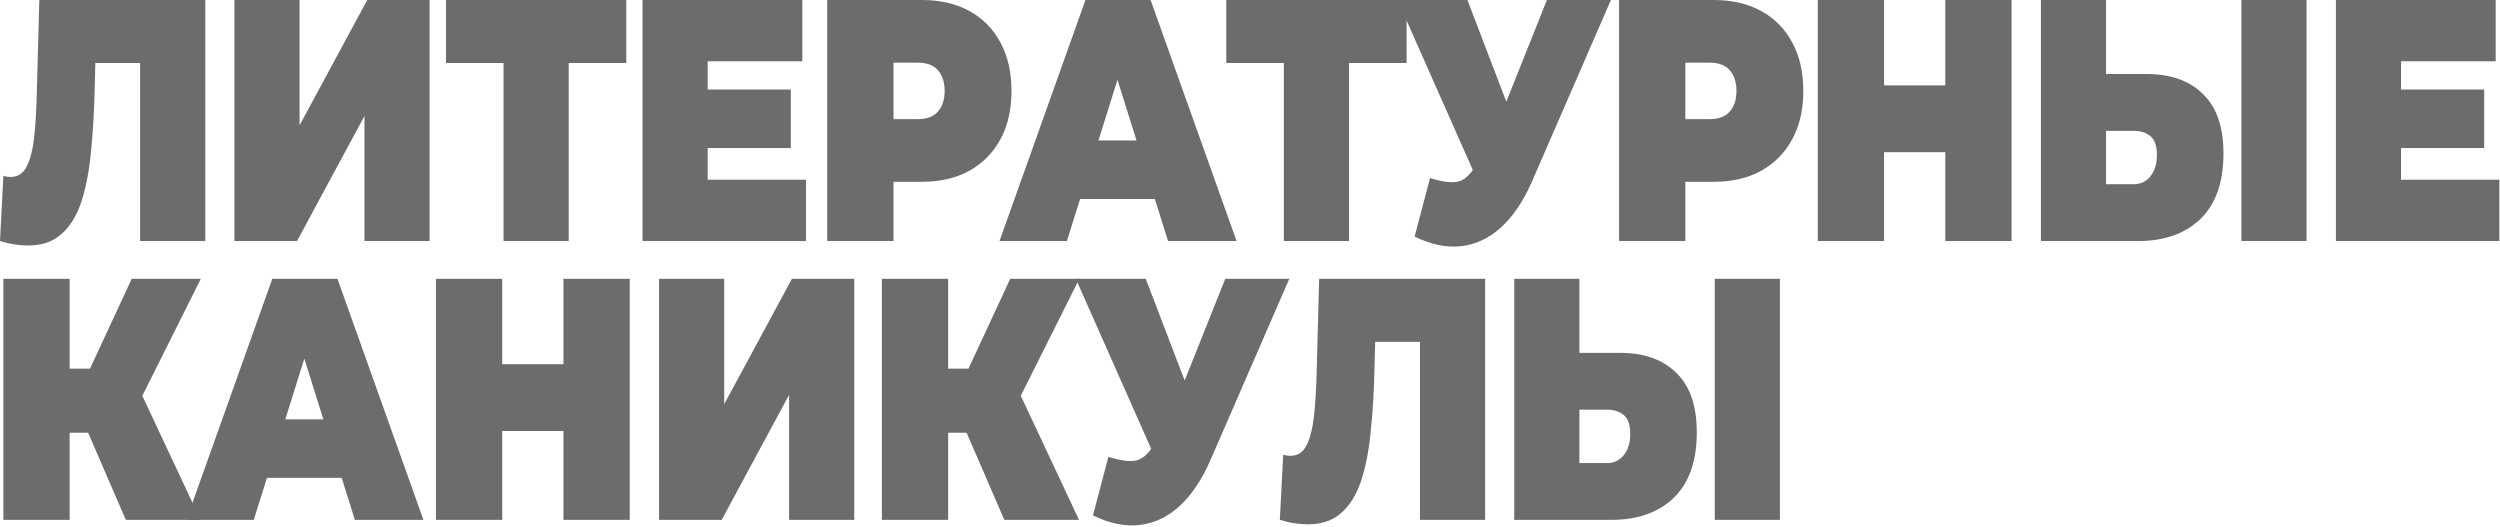 <?xml version="1.0" encoding="UTF-8"?> <svg xmlns="http://www.w3.org/2000/svg" width="659" height="139" viewBox="0 0 659 139" fill="none"><path d="M7.403 64.713C6.317 64.713 5.158 64.622 3.924 64.44C2.69 64.259 1.382 63.956 0 63.533L0.888 46.379C1.579 46.56 2.221 46.651 2.813 46.651C4.738 46.651 6.169 45.683 7.107 43.747C8.045 41.811 8.686 39.209 9.032 35.941C9.377 32.613 9.599 28.892 9.698 24.778L10.364 0H54.117V63.533H36.942V12.071L40.717 16.609H21.839L25.245 11.799L24.949 23.961C24.8 30.072 24.455 35.639 23.912 40.661C23.419 45.623 22.555 49.919 21.321 53.549C20.087 57.119 18.335 59.872 16.065 61.808C13.844 63.745 10.957 64.713 7.403 64.713Z" fill="#6C6C6C"></path><path d="M61.79 63.533V0H78.965V33.037L96.806 0H113.241V63.533H96.066V30.587L78.299 63.533H61.79Z" fill="#6C6C6C"></path><path d="M132.737 63.533V11.98L136.512 16.609H117.56V0H165.088V16.609H146.136L149.912 11.98V63.533H132.737Z" fill="#6C6C6C"></path><path d="M185.36 23.598H208.458V39.027H185.36V23.598ZM186.545 47.377H212.456V63.533H169.369V0H211.493V16.155H186.545V47.377Z" fill="#6C6C6C"></path><path d="M218.062 63.533V0H243.011C247.848 0 252.018 0.968 255.522 2.904C259.076 4.841 261.815 7.624 263.74 11.254C265.665 14.824 266.627 19.06 266.627 23.961C266.627 28.862 265.665 33.097 263.74 36.667C261.815 40.237 259.076 43.021 255.522 45.017C252.018 46.954 247.848 47.922 243.011 47.922H227.761L235.534 38.755V63.533H218.062ZM235.534 41.115L227.761 31.403H241.901C244.319 31.403 246.096 30.738 247.231 29.407C248.415 28.075 249.008 26.26 249.008 23.961C249.008 21.662 248.415 19.846 247.231 18.515C246.096 17.184 244.319 16.518 241.901 16.518H227.761L235.534 6.807V41.115Z" fill="#6C6C6C"></path><path d="M263.472 63.533L286.126 0H303.301L325.955 63.533H307.891L291.16 10.165H297.971L281.24 63.533H263.472ZM276.946 52.46L281.388 37.031H305.226L309.668 52.46H276.946Z" fill="#6C6C6C"></path><path d="M338.425 63.533V11.98L342.201 16.609H323.249V0H370.777V16.609H351.825L355.601 11.98V63.533H338.425Z" fill="#6C6C6C"></path><path d="M376.963 46.923C380.023 47.892 382.416 48.224 384.144 47.922C385.871 47.559 387.401 46.258 388.734 44.019L391.251 39.663L392.731 37.666L407.76 0H424.639L403.836 47.831C401.566 53.035 398.827 57.089 395.619 59.993C392.46 62.837 388.956 64.471 385.106 64.894C381.257 65.318 377.185 64.471 372.891 62.353L376.963 46.923ZM392.509 54.457L368.375 0H386.809L401.985 39.663L392.509 54.457Z" fill="#6C6C6C"></path><path d="M426.788 63.533V0H451.736C456.573 0 460.743 0.968 464.248 2.904C467.801 4.841 470.54 7.624 472.465 11.254C474.39 14.824 475.352 19.06 475.352 23.961C475.352 28.862 474.39 33.097 472.465 36.667C470.54 40.237 467.801 43.021 464.248 45.017C460.743 46.954 456.573 47.922 451.736 47.922H436.486L444.259 38.755V63.533H426.788ZM444.259 41.115L436.486 31.403H450.626C453.044 31.403 454.821 30.738 455.956 29.407C457.141 28.075 457.733 26.26 457.733 23.961C457.733 21.662 457.141 19.846 455.956 18.515C454.821 17.184 453.044 16.518 450.626 16.518H436.486L444.259 6.807V41.115Z" fill="#6C6C6C"></path><path d="M512.778 0H530.249V63.533H512.778V0ZM496.639 63.533H479.168V0H496.639V63.533ZM513.962 40.116H495.455V22.509H513.962V40.116Z" fill="#6C6C6C"></path><path d="M565.892 19.514C572.209 19.514 577.145 21.268 580.698 24.778C584.301 28.227 586.103 33.461 586.103 40.479C586.103 48.043 584.079 53.791 580.032 57.724C575.985 61.596 570.531 63.533 563.671 63.533H537.982V0H555.158V19.514H565.892ZM562.487 48.557C564.214 48.557 565.645 47.892 566.78 46.56C567.965 45.169 568.557 43.263 568.557 40.842C568.557 38.422 567.965 36.758 566.78 35.851C565.645 34.943 564.214 34.489 562.487 34.489H555.158V48.557H562.487ZM590.841 63.533V0H608.016V63.533H590.841Z" fill="#6C6C6C"></path><path d="M631.729 23.598H654.827V39.027H631.729V23.598ZM632.914 47.377H658.825V63.533H615.738V0H657.862V16.155H632.914V47.377Z" fill="#6C6C6C"></path><path d="M33.166 137.033L20.285 107.263L34.203 97.279L52.858 137.033H33.166ZM0.888 137.033V73.5H18.36V137.033H0.888ZM13.326 114.07V97.189H32.944V114.07H13.326ZM35.905 107.535L19.84 105.539L34.721 73.5H52.932L35.905 107.535Z" fill="#6C6C6C"></path><path d="M49.128 137.033L71.782 73.5H88.957L111.611 137.033H93.547L76.816 83.665H83.627L66.895 137.033H49.128ZM62.602 125.96L67.044 110.53H90.882L95.324 125.96H62.602Z" fill="#6C6C6C"></path><path d="M148.523 73.5H165.995V137.033H148.523V73.5ZM132.384 137.033H114.913V73.5H132.384V137.033ZM149.708 113.616H131.2V96.009H149.708V113.616Z" fill="#6C6C6C"></path><path d="M173.727 137.033V73.5H190.903V106.537L208.744 73.5H225.179V137.033H208.004V104.086L190.237 137.033H173.727Z" fill="#6C6C6C"></path><path d="M264.737 137.033L251.855 107.263L265.773 97.279L284.429 137.033H264.737ZM232.459 137.033V73.5H249.931V137.033H232.459ZM244.897 114.07V97.189H264.515V114.07H244.897ZM267.476 107.535L251.411 105.539L266.292 73.5H284.503L267.476 107.535Z" fill="#6C6C6C"></path><path d="M292.177 120.423C295.236 121.392 297.63 121.724 299.358 121.422C301.085 121.059 302.615 119.758 303.948 117.519L306.465 113.163L307.945 111.166L322.974 73.5H339.853L319.05 121.331C316.78 126.535 314.04 130.589 310.832 133.493C307.674 136.337 304.17 137.971 300.32 138.394C296.47 138.818 292.399 137.971 288.105 135.853L292.177 120.423ZM307.723 127.957L283.589 73.5H302.023L317.199 113.163L307.723 127.957Z" fill="#6C6C6C"></path><path d="M344.767 138.213C343.681 138.213 342.521 138.122 341.287 137.94C340.053 137.759 338.745 137.456 337.363 137.033L338.252 119.879C338.943 120.06 339.584 120.151 340.177 120.151C342.102 120.151 343.533 119.183 344.47 117.247C345.408 115.311 346.05 112.709 346.395 109.441C346.741 106.113 346.963 102.392 347.062 98.278L347.728 73.5H391.48V137.033H374.305V85.571L378.081 90.109H359.203L362.608 85.299L362.312 97.461C362.164 103.572 361.819 109.139 361.276 114.161C360.782 119.123 359.918 123.419 358.685 127.049C357.451 130.619 355.699 133.372 353.428 135.308C351.207 137.244 348.32 138.213 344.767 138.213Z" fill="#6C6C6C"></path><path d="M427.063 93.014C433.38 93.014 438.316 94.768 441.869 98.278C445.472 101.727 447.274 106.961 447.274 113.979C447.274 121.543 445.25 127.291 441.203 131.224C437.156 135.096 431.702 137.033 424.842 137.033H399.153V73.5H416.328V93.014H427.063ZM423.658 122.057C425.385 122.057 426.816 121.392 427.951 120.06C429.136 118.669 429.728 116.763 429.728 114.342C429.728 111.922 429.136 110.258 427.951 109.351C426.816 108.443 425.385 107.989 423.658 107.989H416.328V122.057H423.658ZM452.012 137.033V73.5H469.187V137.033H452.012Z" fill="#6C6C6C"></path></svg> 